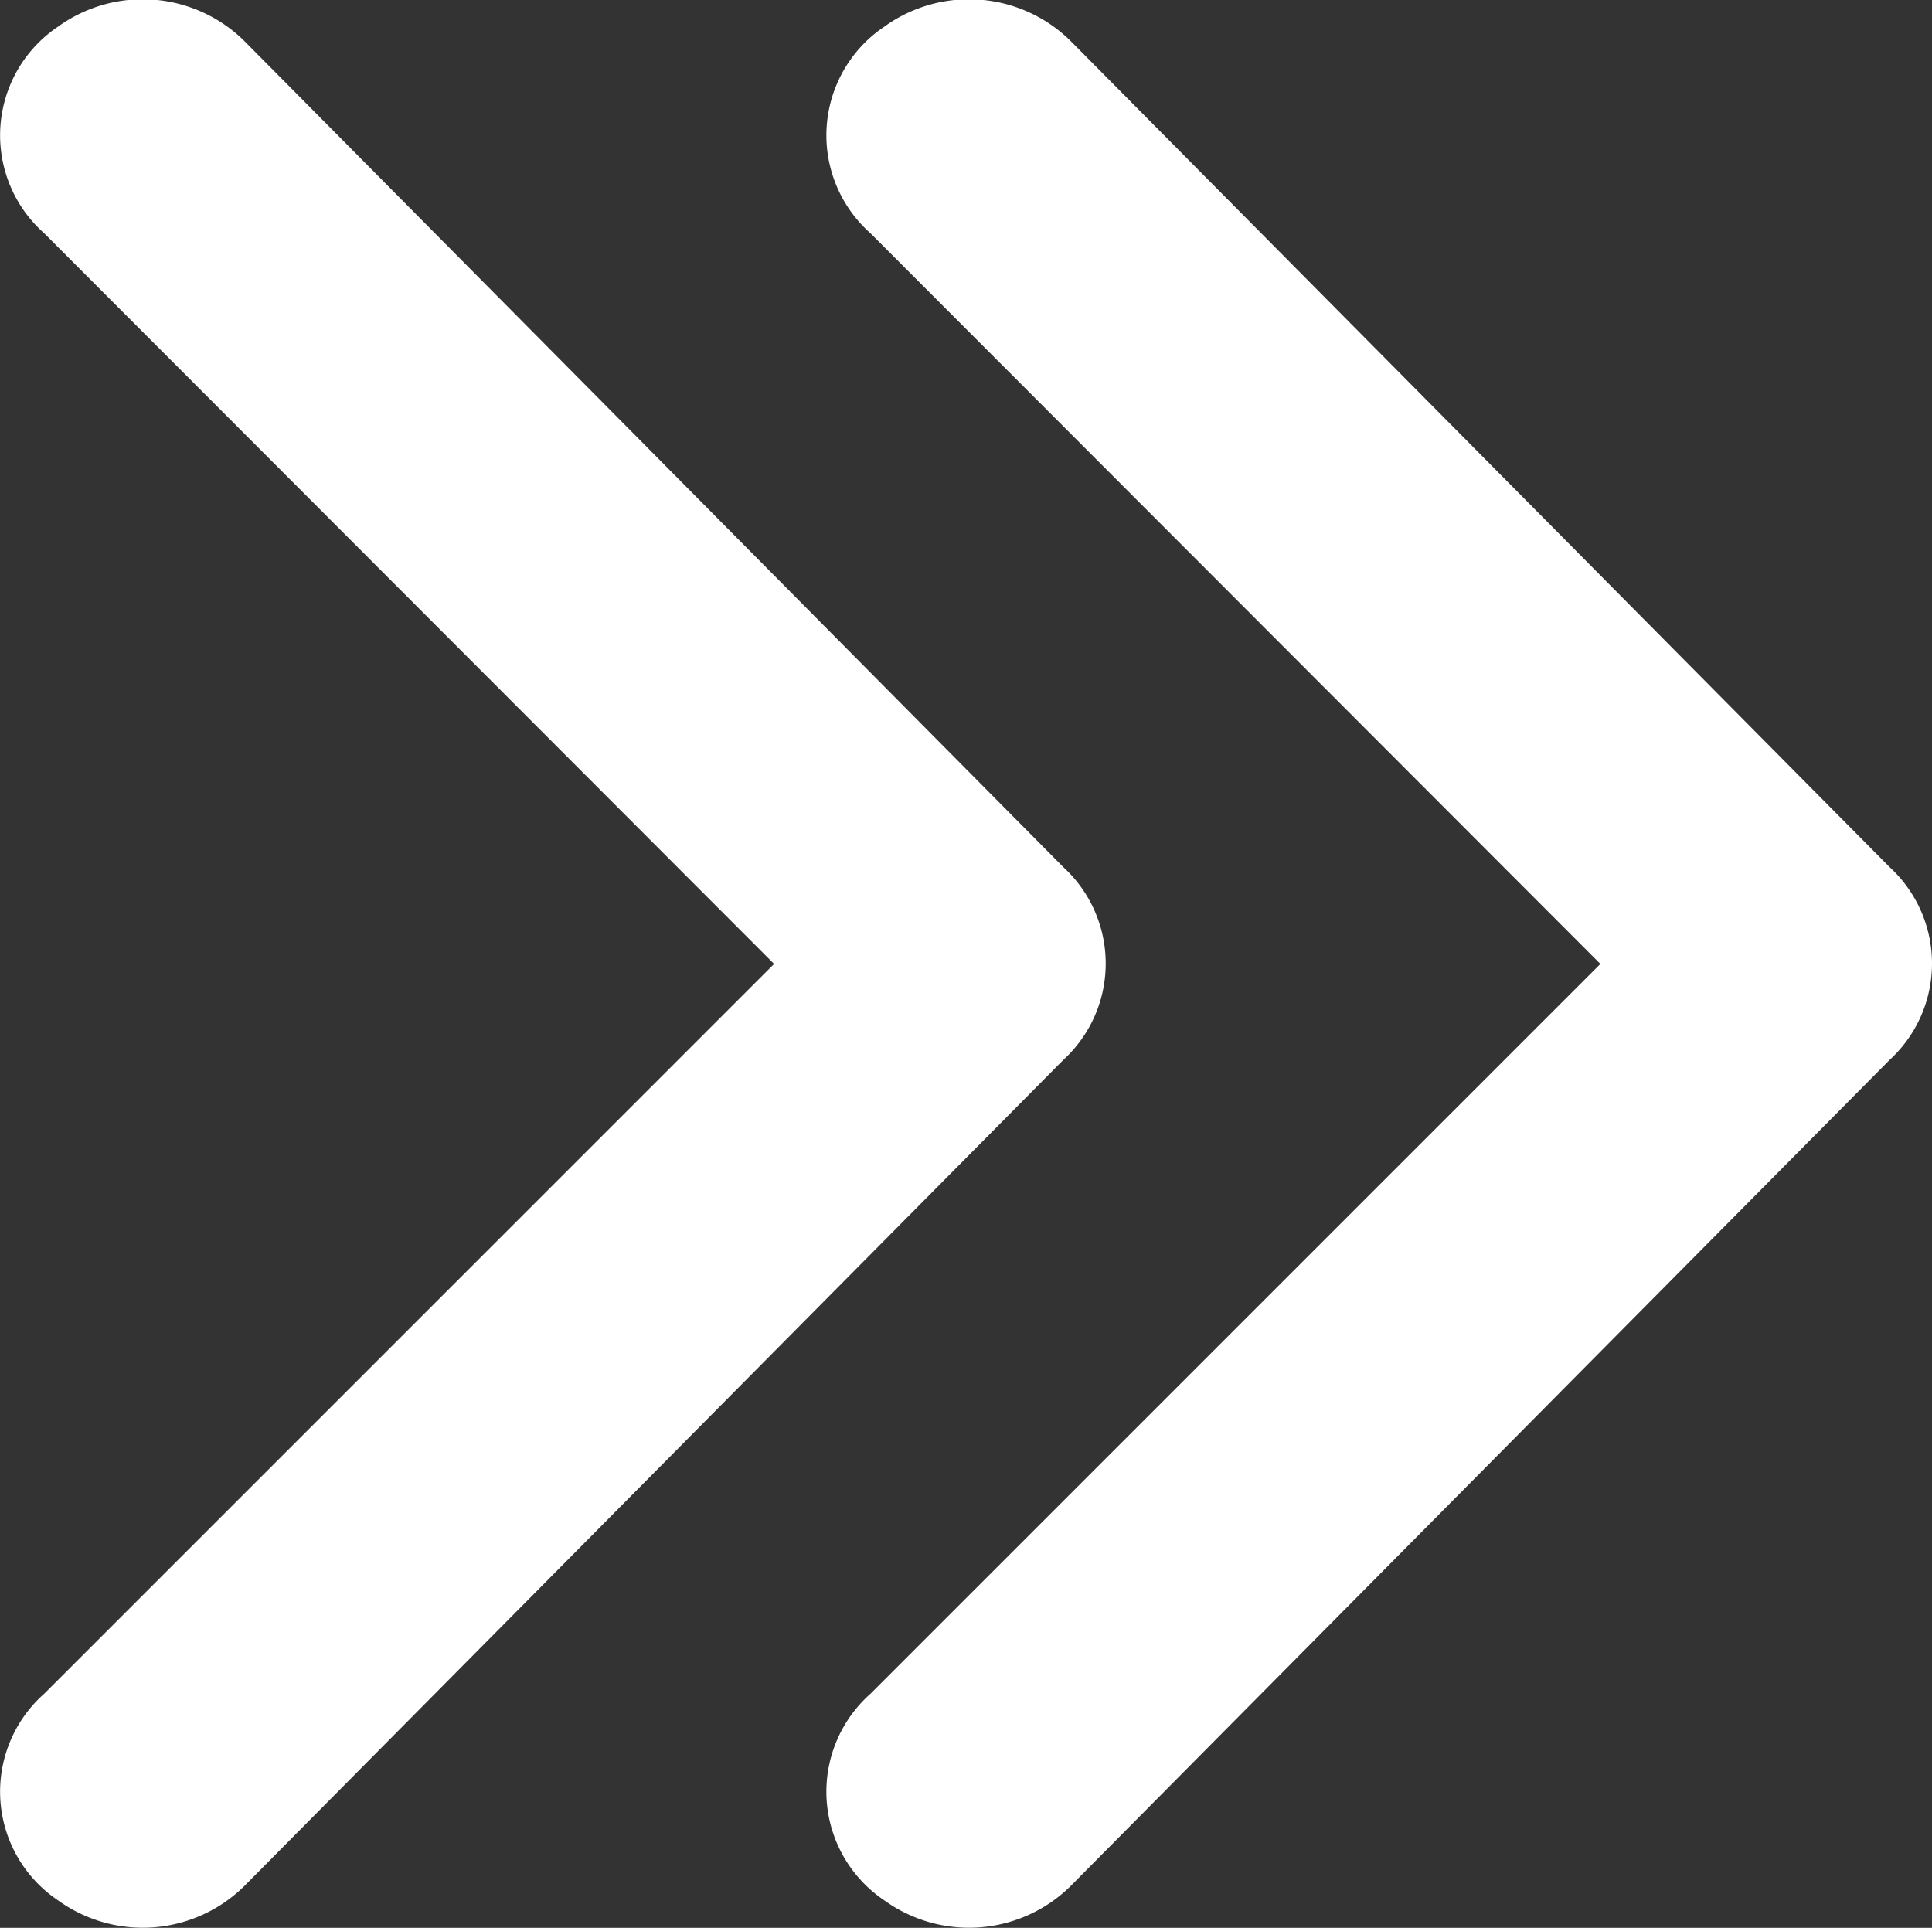<svg xmlns="http://www.w3.org/2000/svg" xmlns:xlink="http://www.w3.org/1999/xlink" width="16.36" height="16.326" viewBox="0 0 16.36 16.326">
  <rect x="0" y="0" width="16.36" height="16.326" fill="#333333" stroke="none"/>
  <defs>
    <clipPath id="clip-icon_right_white">
      <rect width="16.36" height="16.326"/>
    </clipPath>
  </defs>
  <g id="icon_right_white" clip-path="url(#clip-icon_right_white)">
    <g id="icons_Q2" data-name="icons Q2" transform="translate(-9.959 -10.001)">
      <path id="パス_37593" data-name="パス 37593" d="M28.514,18.164l-6.181,6.181a1.108,1.108,0,0,0,.117,1.749,1.225,1.225,0,0,0,1.574-.117l6.939-7a1.108,1.108,0,0,0,0-1.633l-6.939-7a1.225,1.225,0,0,0-1.574-.117,1.108,1.108,0,0,0-.117,1.749Z" transform="translate(-5.003)" fill="#fff"/>
      <path id="パス_37594" data-name="パス 37594" d="M16.514,18.164l-6.181,6.181a1.108,1.108,0,0,0,.117,1.749,1.225,1.225,0,0,0,1.574-.117l6.939-7a1.108,1.108,0,0,0,0-1.633l-6.939-7a1.225,1.225,0,0,0-1.574-.117,1.108,1.108,0,0,0-.117,1.749Z" fill="#fff"/>
    </g>
  </g>
</svg>
